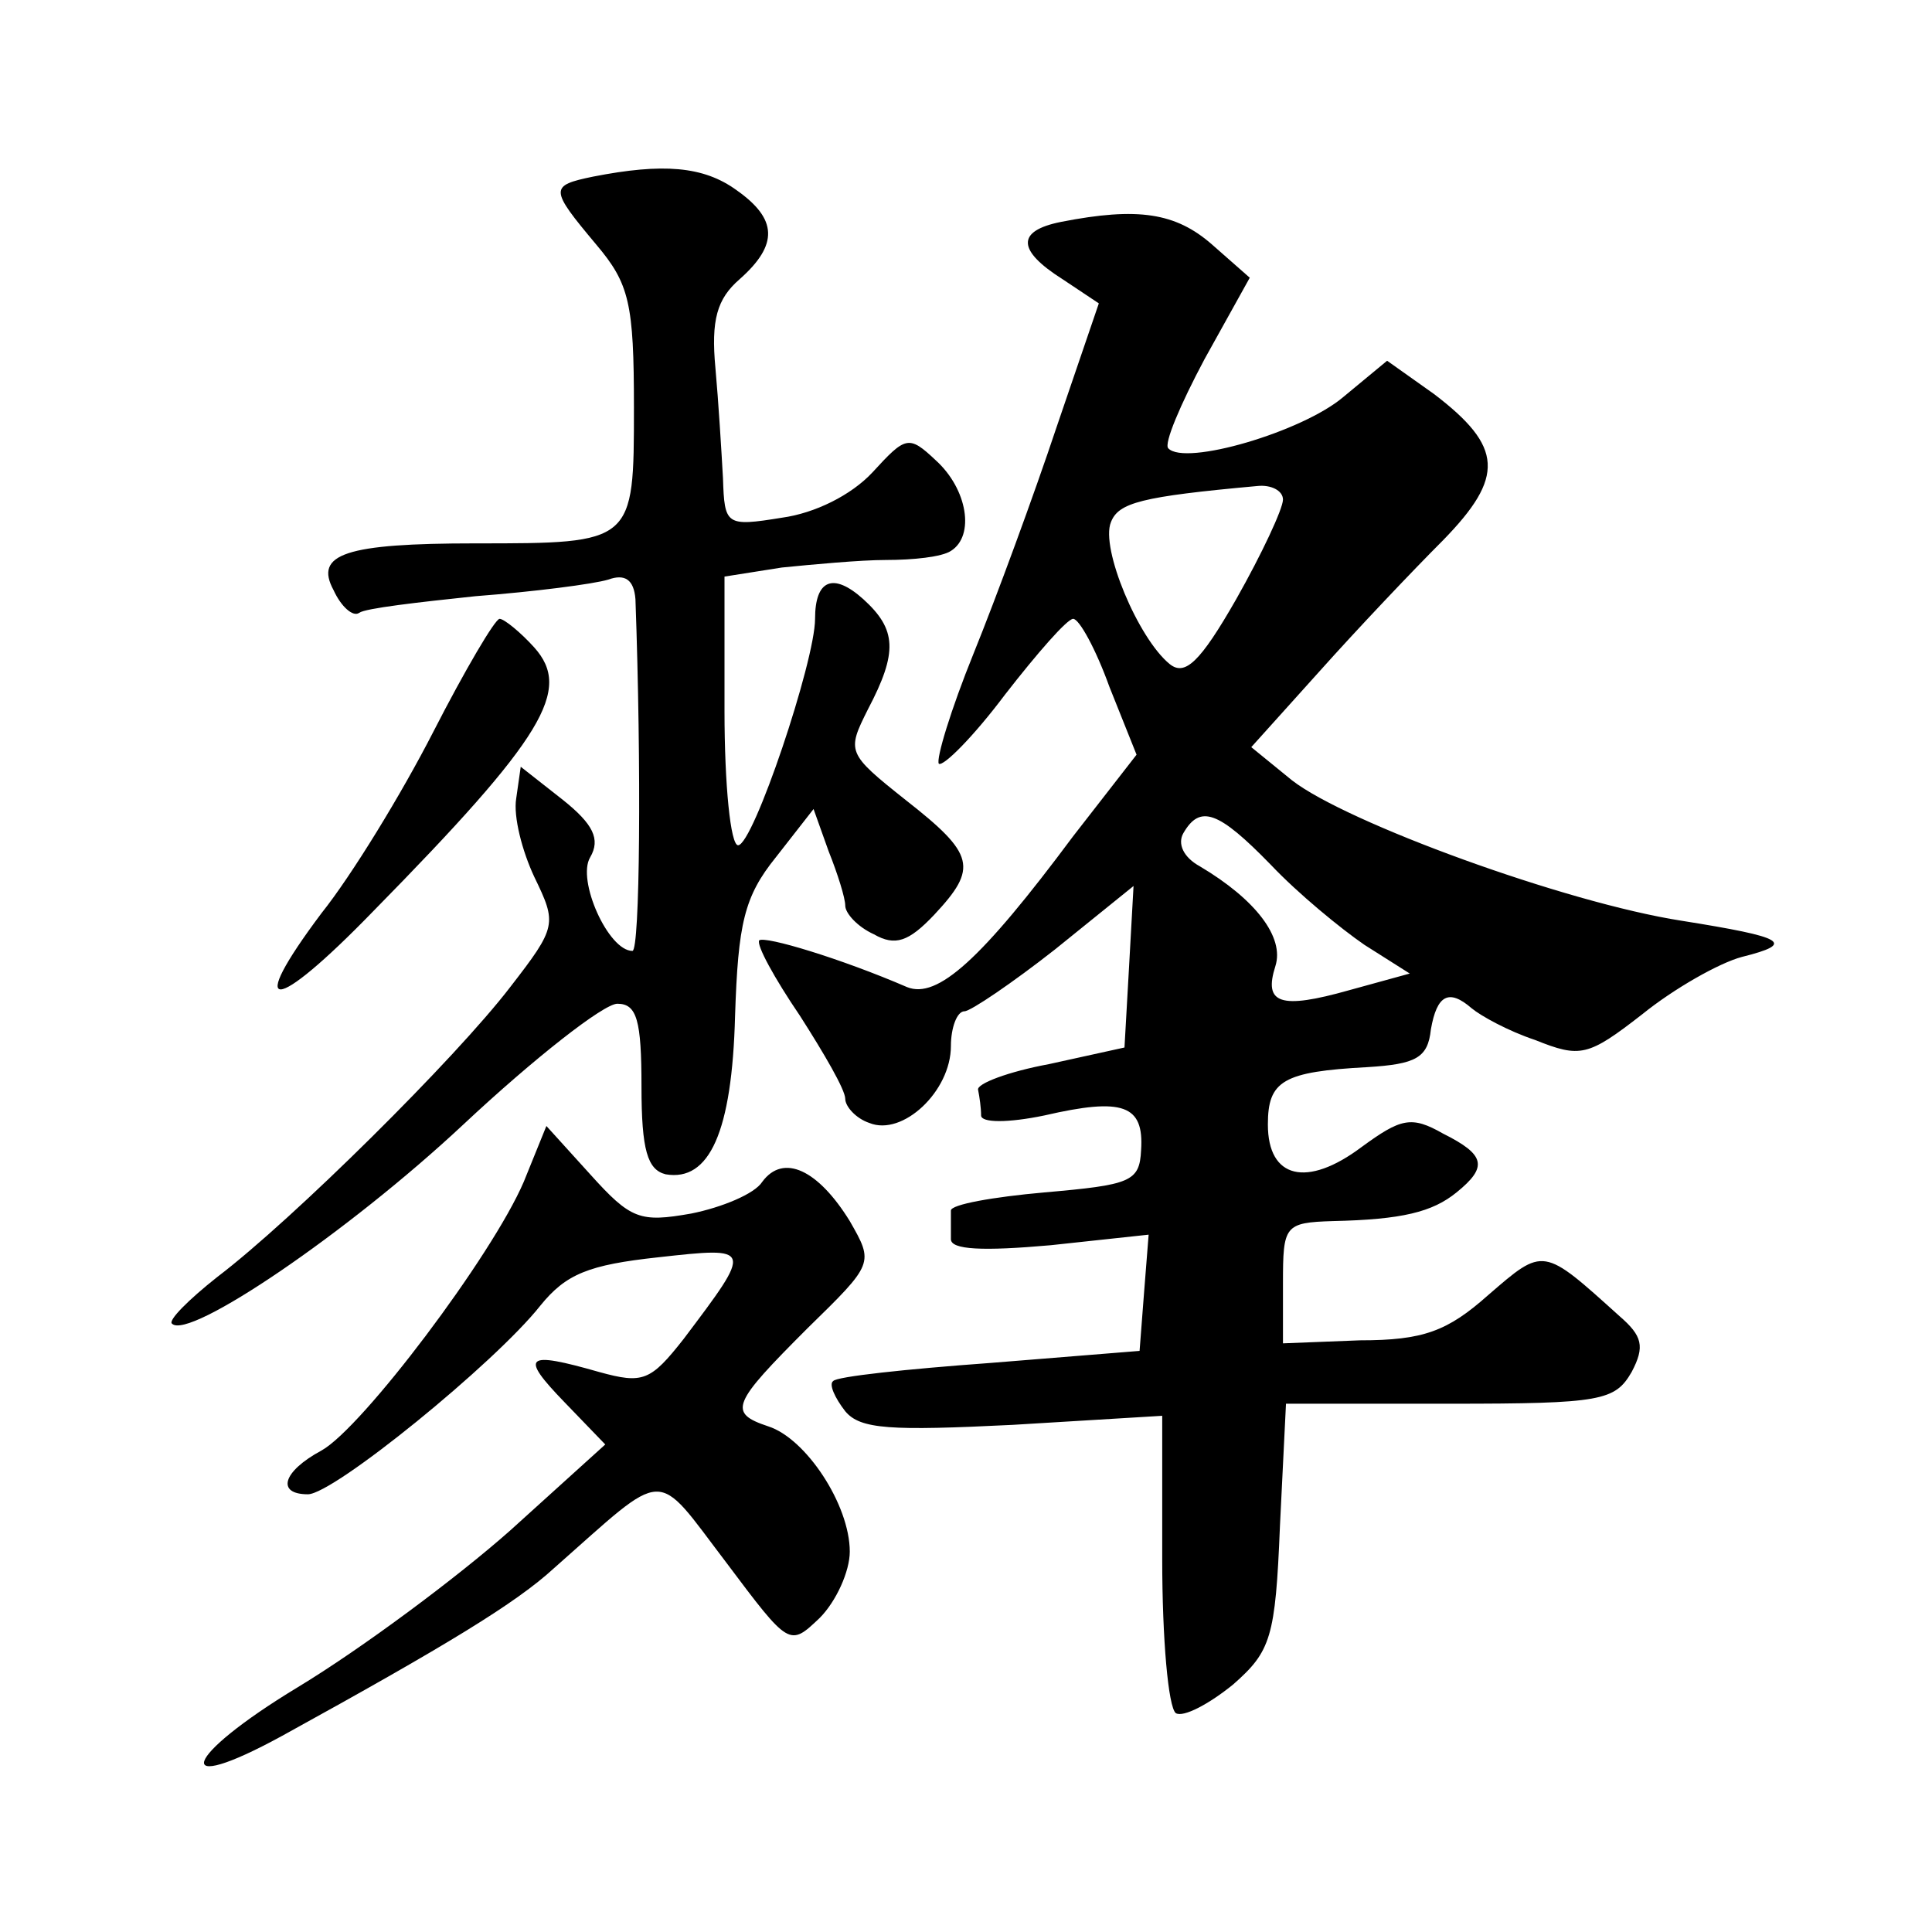 <?xml version="1.0" standalone="no"?>
<!DOCTYPE svg PUBLIC "-//W3C//DTD SVG 20010904//EN"
 "http://www.w3.org/TR/2001/REC-SVG-20010904/DTD/svg10.dtd">
<svg version="1.0" xmlns="http://www.w3.org/2000/svg"
 width="128pt" height="128pt" viewBox="0 0 128 128"
 preserveAspectRatio="xMidYMid meet">
<g transform="translate(0,128) scale(0.1,-0.1)"
fill="#0" stroke="none">
<path d="M393 1163 c-29 -6 -29 -8 2 -45 22 -26 25 -39 25 -108 0 -90 0 -90 -105
-90 -86 0 -107 -7 -94 -31 5 -11 13 -18 17 -15 4 3 39 7 77 11 39 3 78 8 88 11
11 4 17 0 18 -13 4 -111 3 -233 -2 -233 -16 0 -37 47 -28 62 7 12 2 22 -18 38 l-28
22 -3 -21 c-2 -12 4 -35 12 -52 15 -31 15 -33 -16 -73 -36 -47 -144 -154 -194 -192
-19 -15 -33 -29 -30 -31 11 -11 116 60 193 132 47 44 93 80 102 80 13 0 16 -11
16 -55 0 -42 4 -55 16 -58 29 -5 44 28 46 105 2 61 6 79 27 105 l25 32 10 -28 c6
-15 11 -31 11 -36 0 -5 8 -14 19 -19 14 -8 23 -5 40 13 29 31 27 40 -19 76 -39
31 -39 32 -25 60 20 38 19 53 -3 73 -20 18 -32 13 -32 -13 0 -28 -41 -150 -51 -150
-5 0 -9 40 -9 89 l0 89 38 6 c20 2 52 5 69 5 18 0 37 2 43 6 16 10 11 41 -10 60
-18 17 -20 16 -42 -8 -14 -15 -38 -27 -60 -30 -37 -6 -38 -5 -39 26 -1 18 -3 51
-5 73 -3 32 1 46 16 59 26 23 25 40 -2 59 -22 16 -49 18 -95 9z M703 1133 c-30
-6 -29 -19 1 -38 l24 -16 -28 -82 c-15 -45 -40 -113 -55 -150 -15 -37 -25 -70 -23
-73 3 -2 23 18 44 46 21 27 41 50 45 50 4 0 15 -20 24 -45 l18 -45 -42 -54 c-61
-82 -90 -108 -110 -100 -44 19 -94 34 -98 31 -2 -3 10 -25 27 -50 16 -25 30 -49
30 -55 0 -5 7 -13 16 -16 22 -9 54 21 54 51 0 12 4 23 9 23 4 0 32 19 60 41 l52
42 -3 -54 -3 -53 -50 -11 c-27 -5 -48 -13 -47 -17 1 -5 2 -12 2 -17 0 -5 18 -5
42 0 52 12 66 7 64 -23 -1 -21 -7 -23 -64 -28 -34 -3 -62 -8 -62 -12 0 -5 0 -13
0 -19 0 -7 21 -8 66 -4 l65 7 -3 -38 -3 -39 -99 -8 c-55 -4 -102 -9 -104 -12 -3
-2 1 -11 8 -20 10 -12 30 -13 111 -9 l99 6 0 -95 c0 -53 4 -98 9 -102 5 -3 22 6
38 19 25 22 28 31 31 105 l4 81 109 0 c100 0 109 2 120 21 9 17 7 24 -8 37 -51
46 -50 46 -87 14 -27 -24 -43 -30 -85 -30 l-51 -2 0 40 c0 38 1 40 33 41 46 1 66
6 82 19 21 17 19 25 -9 39 -21 12 -28 10 -54 -9 -36 -27 -62 -21 -62 15 0 29 10
35 66 38 32 2 40 6 42 25 4 23 12 27 27 14 6 -5 24 -15 42 -21 30 -12 35 -11 71
17 21 17 51 34 66 38 36 9 29 13 -40 24 -77 12 -222 65 -258 93 l-27 22 45 50 c25
28 62 67 82 87 41 42 40 62 -6 97 l-31 22 -29 -24 c-27 -23 -105 -46 -116 -34 -3
3 8 29 24 59 l30 54 -25 22 c-24 21 -49 25 -100 15z m147 -184 c0 -6 -14 -36 -31
-66 -24 -42 -34 -51 -44 -43 -21 17 -46 77 -39 94 5 13 20 17 97 24 9 1 17 -3 17
-9z m-8 -242 c18 -19 46 -42 62 -53 l30 -19 -40 -11 c-46 -13 -57 -9 -49 16 6 19
-13 44 -50 66 -11 6 -15 15 -11 22 11 19 23 15 58 -21z M287 795 c-21 -41 -54 -95
-74 -120 -51 -68 -32 -67 34 1 114 116 132 147 107 175 -9 10 -20 19 -23 19 -3
0 -23 -34 -44 -75z M347 497 c-21 -49 -107 -163 -134 -178 -26 -14 -30 -29 -9 -29
17 0 124 87 154 125 17 21 32 27 78 32 63 7 63 7 17 -54 -22 -28 -27 -30 -56 -22
-49 14 -53 11 -23 -20 l27 -28 -63 -57 c-35 -31 -98 -78 -141 -104 -76 -46 -85
-73 -10 -32 109 60 155 88 180 111 76 67 66 67 114 4 42 -56 42 -56 62 -37 11 11
20 31 20 44 0 31 -29 75 -54 83 -27 9 -24 15 26 65 44 43 44 43 28 71 -21 34 -44
45 -58 26 -5 -8 -27 -17 -47 -21 -34 -6 -40 -4 -67 26 l-29 32 -15 -37z"/>
</g>
</svg>
